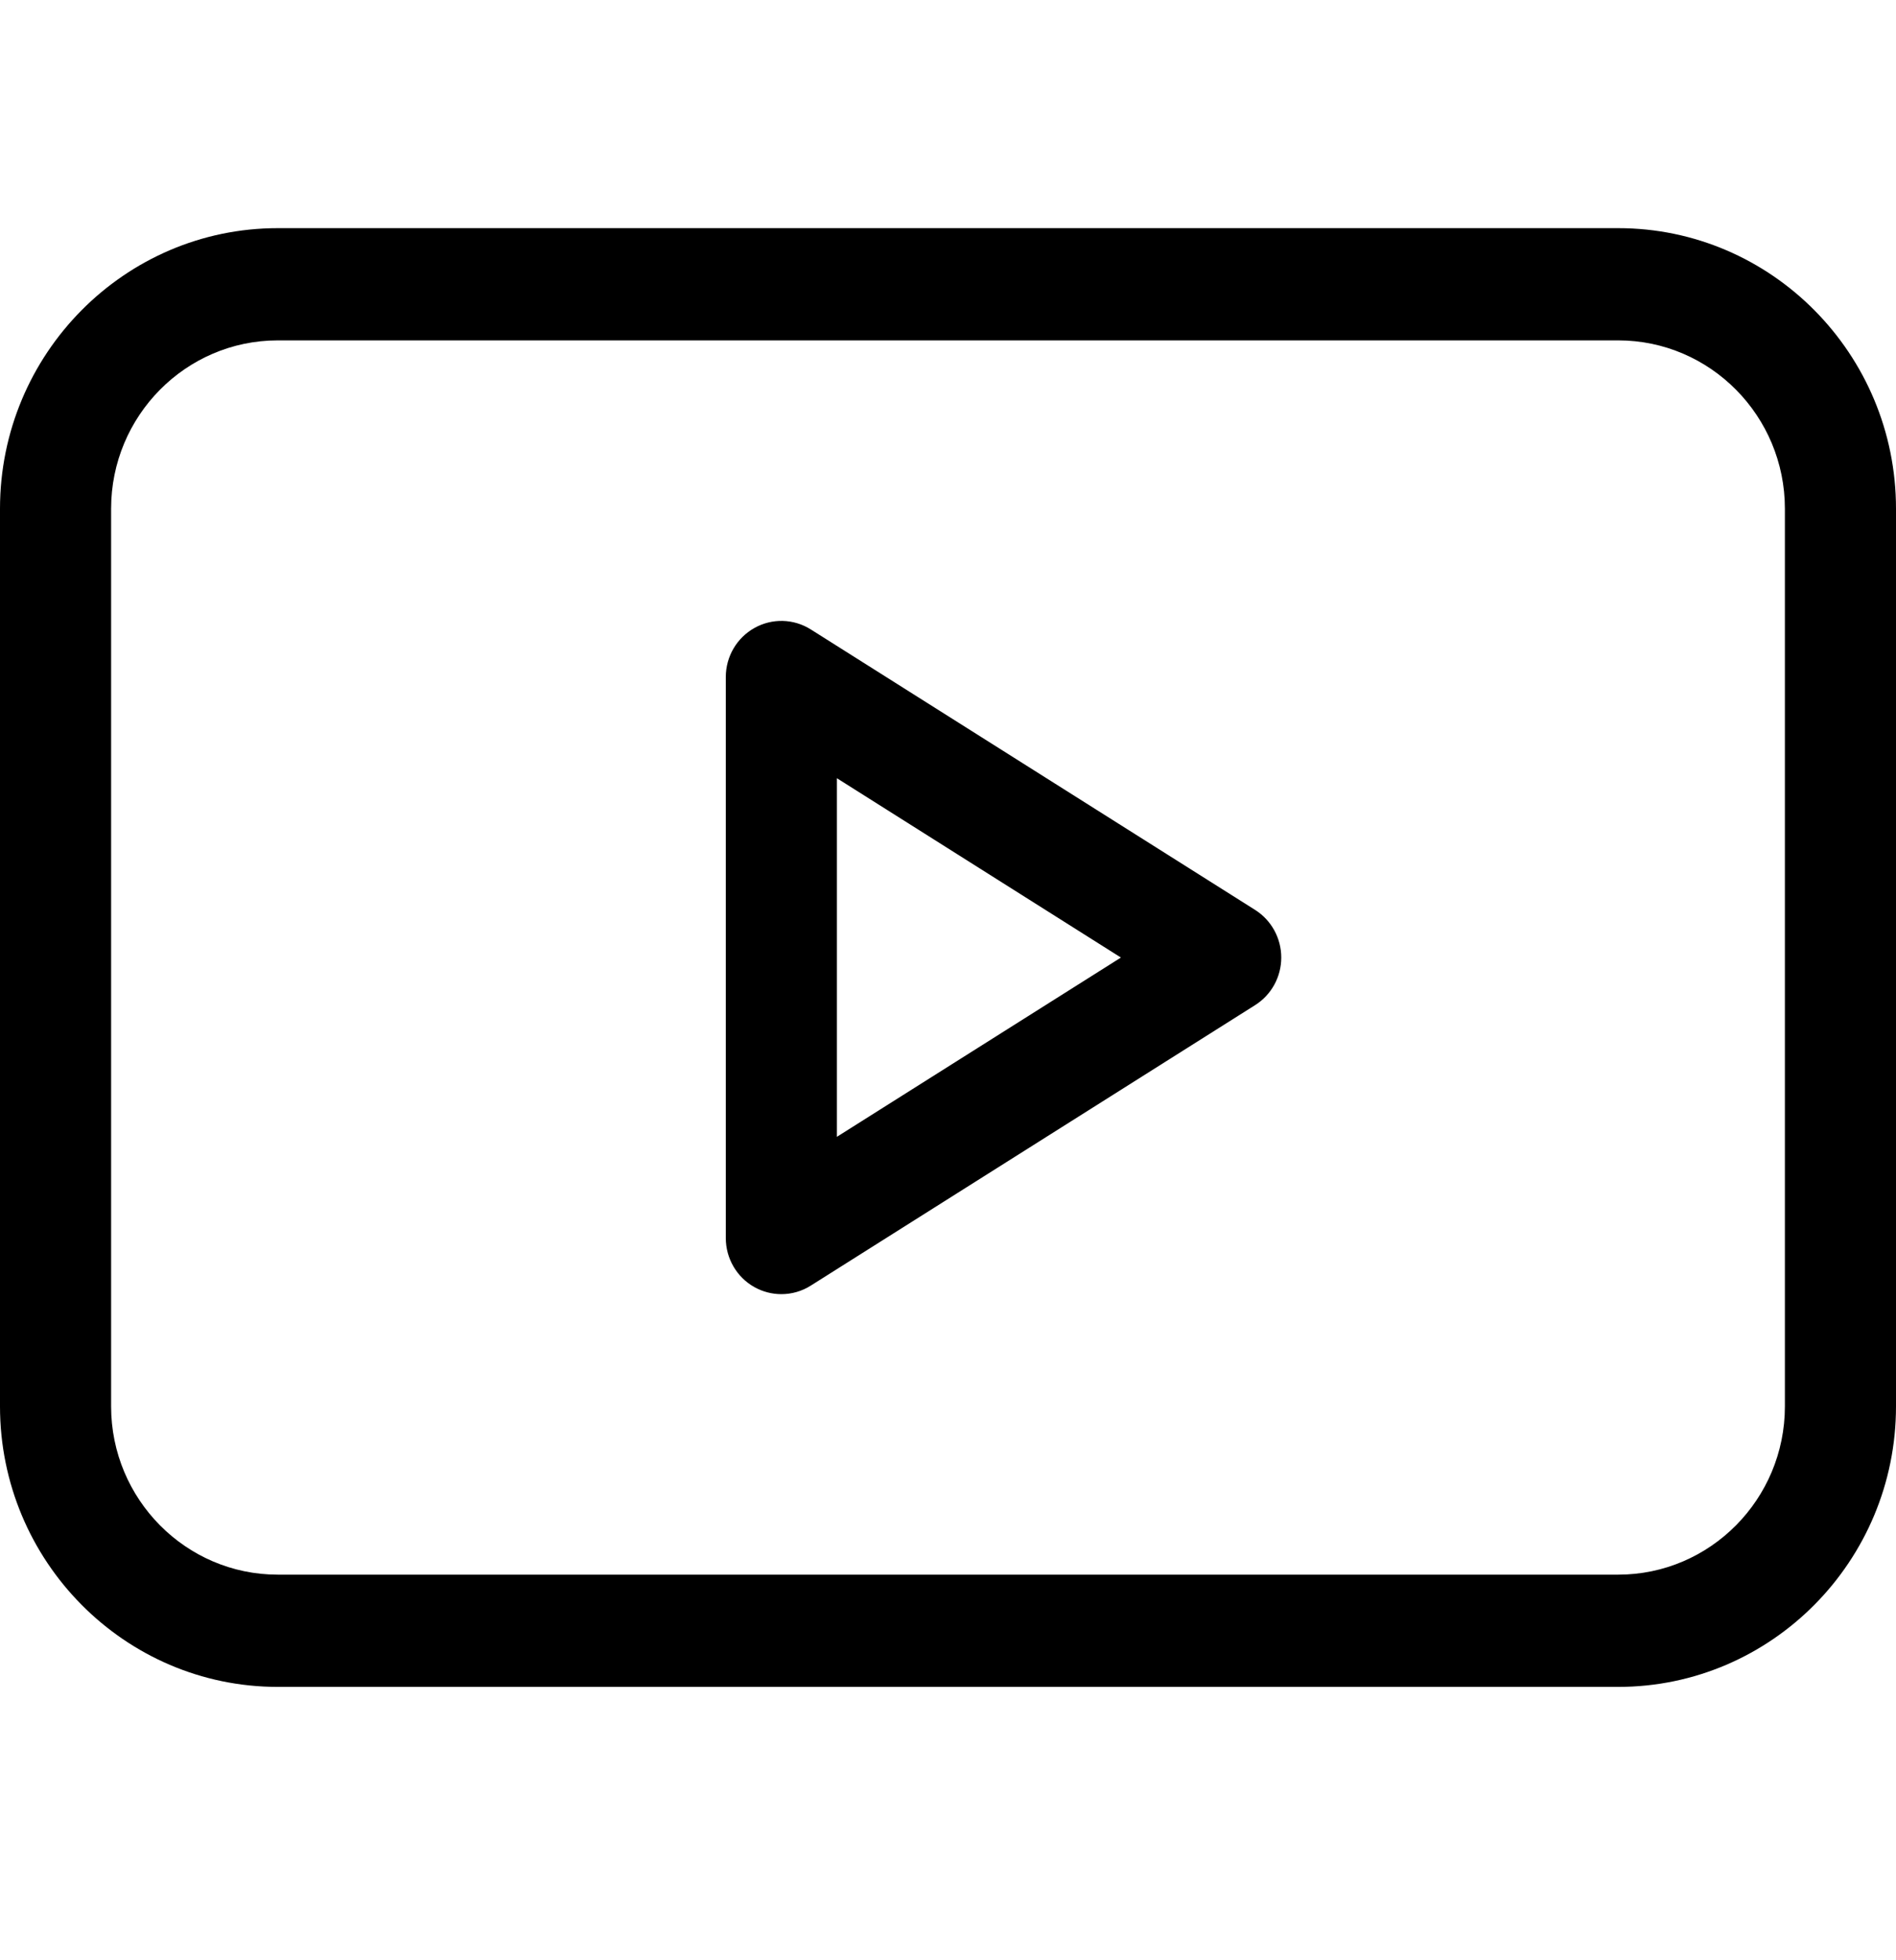 <svg width="30" height="31" viewBox="0 0 30 31" fill="none" xmlns="http://www.w3.org/2000/svg">
<path d="M19.86 14.39L12.829 9.954C12.558 9.783 12.217 9.774 11.937 9.931C11.658 10.087 11.484 10.384 11.484 10.707V19.579C11.484 19.902 11.658 20.199 11.937 20.355C12.07 20.429 12.217 20.466 12.363 20.466C12.525 20.466 12.687 20.421 12.829 20.331L19.86 15.895C20.117 15.733 20.273 15.449 20.273 15.143C20.273 14.837 20.117 14.553 19.86 14.39ZM13.242 17.978V12.307L17.736 15.143L13.242 17.978Z" fill="black"/>
<path d="M25.605 3.608H4.395C1.971 3.608 0 5.598 0 8.045V22.241C0 24.687 1.971 26.677 4.395 26.677H25.605C28.029 26.677 30 24.687 30 22.241V8.045C30 5.598 28.029 3.608 25.605 3.608ZM28.242 22.241C28.242 23.708 27.059 24.902 25.605 24.902H4.395C2.941 24.902 1.758 23.708 1.758 22.241V8.045C1.758 6.577 2.941 5.383 4.395 5.383H25.605C27.059 5.383 28.242 6.577 28.242 8.045V22.241Z" fill="black"/>
</svg>
